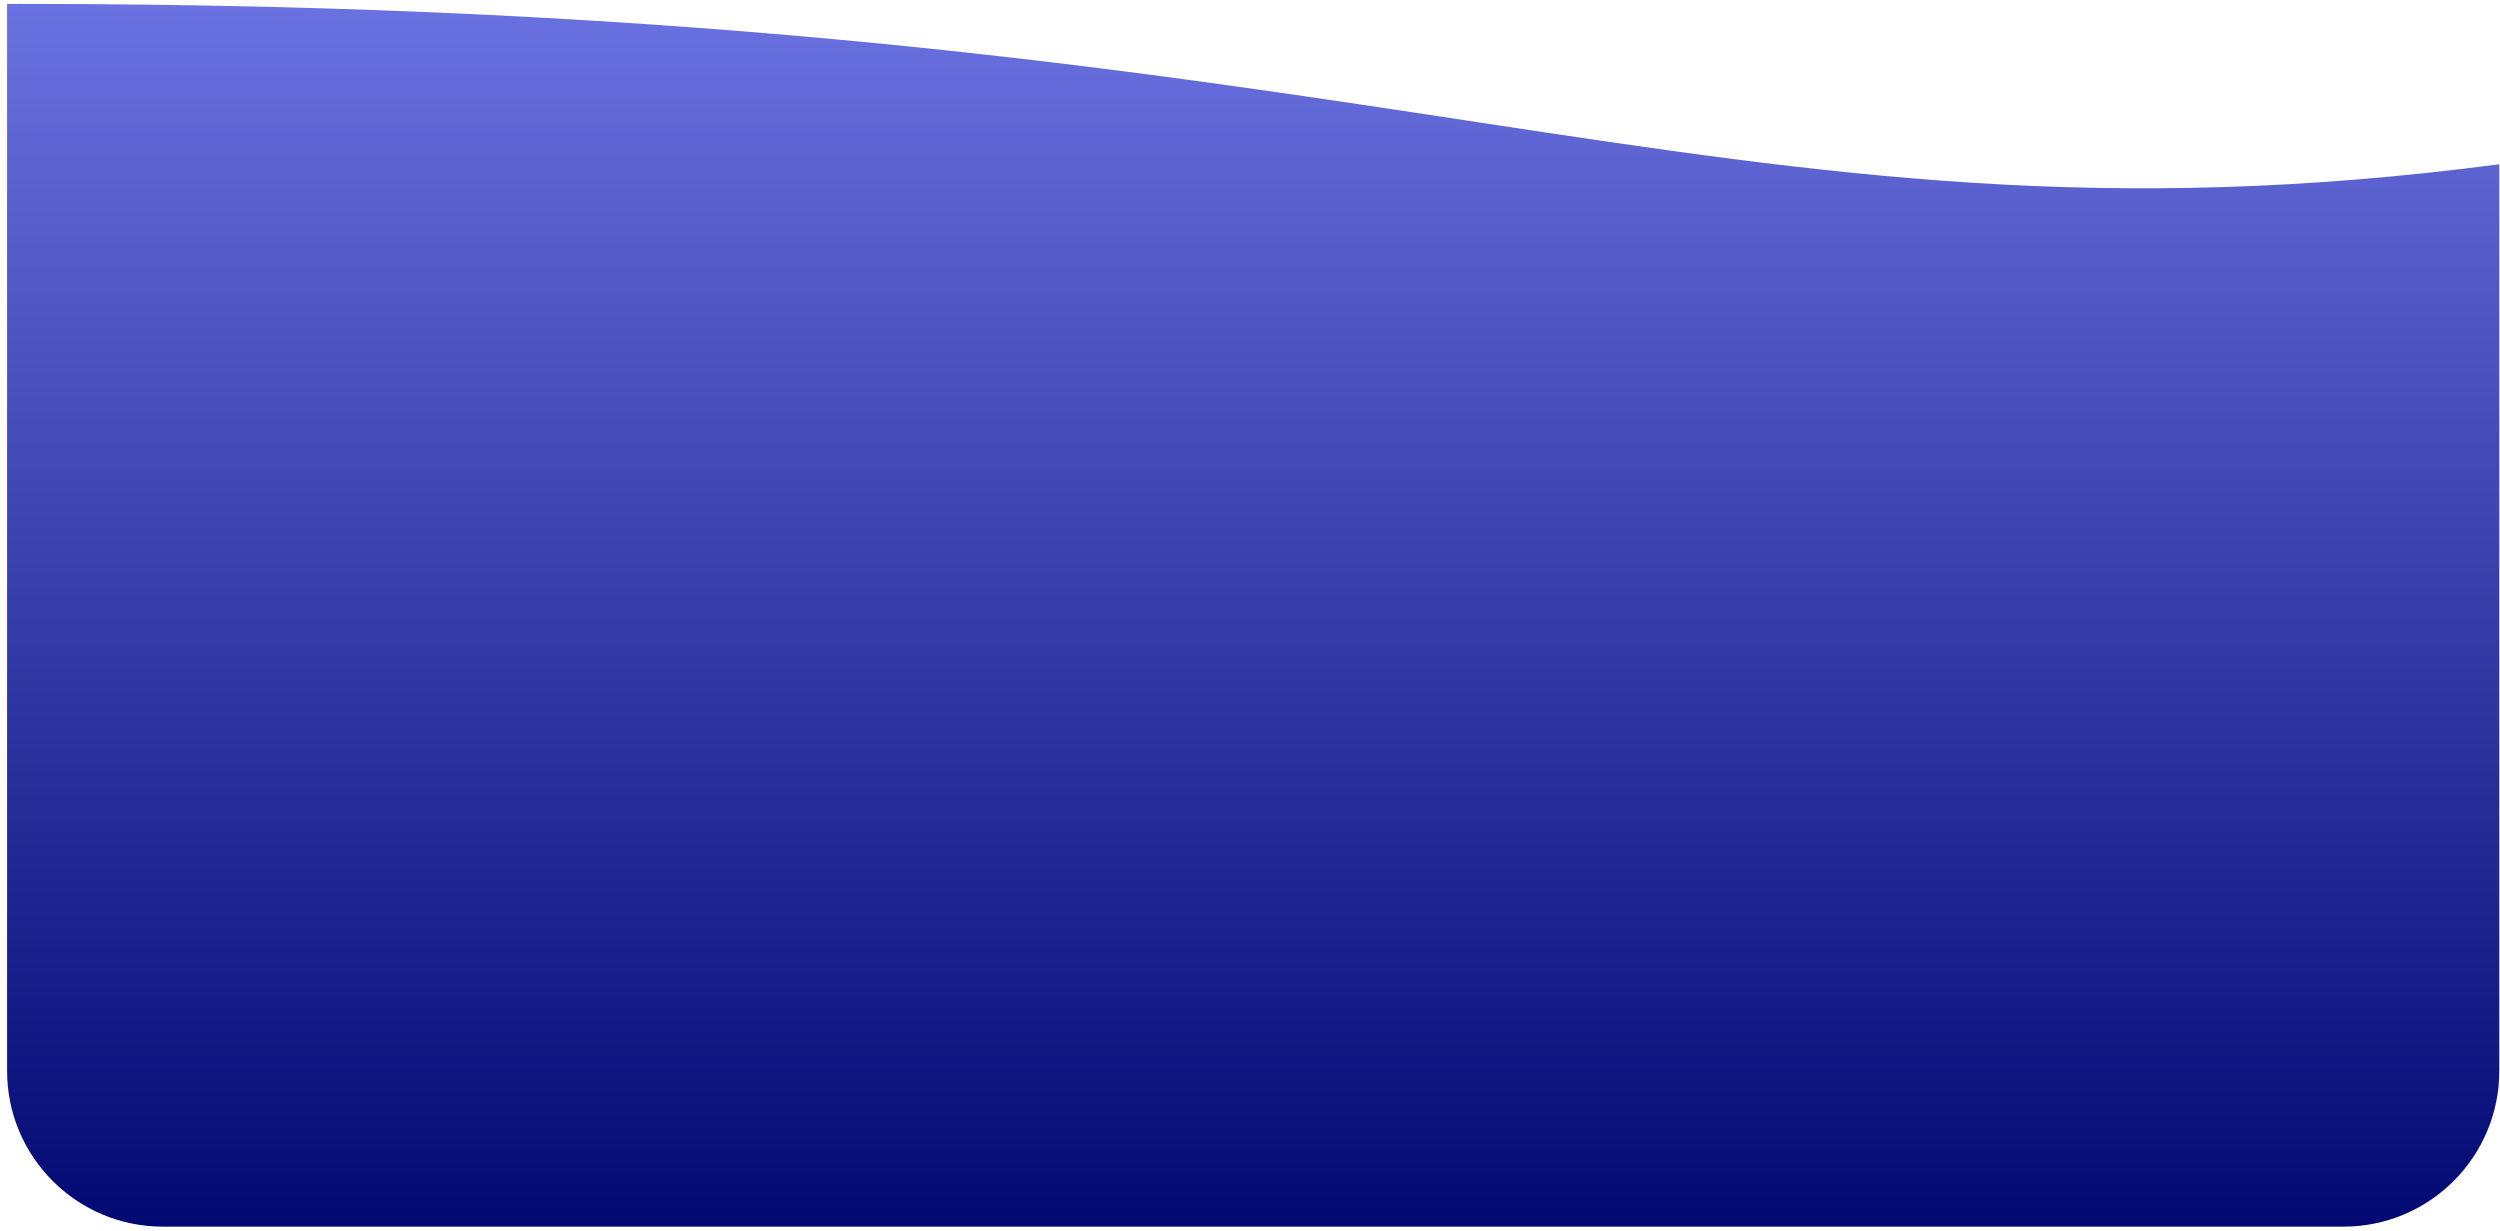 <svg width="321" height="158" viewBox="0 0 321 158" fill="none" xmlns="http://www.w3.org/2000/svg">
<path d="M2.64 0.5C2.05 0.5 1.49 0.5 0.91 0.51V137.5C0.91 148.54 9.86 157.5 20.91 157.5H300.91C311.95 157.5 320.91 148.54 320.91 137.5V21.09C219.82 34.38 179.79 0.5 2.64 0.5Z" fill="url(#paint0_linear_911_768)"/>
<defs>
<linearGradient id="paint0_linear_911_768" x1="160.91" y1="157.5" x2="160.91" y2="0.5" gradientUnits="userSpaceOnUse">
<stop stop-color="#020973"/>
<stop offset="1" stop-color="#6A71E0"/>
</linearGradient>
</defs>
</svg>
